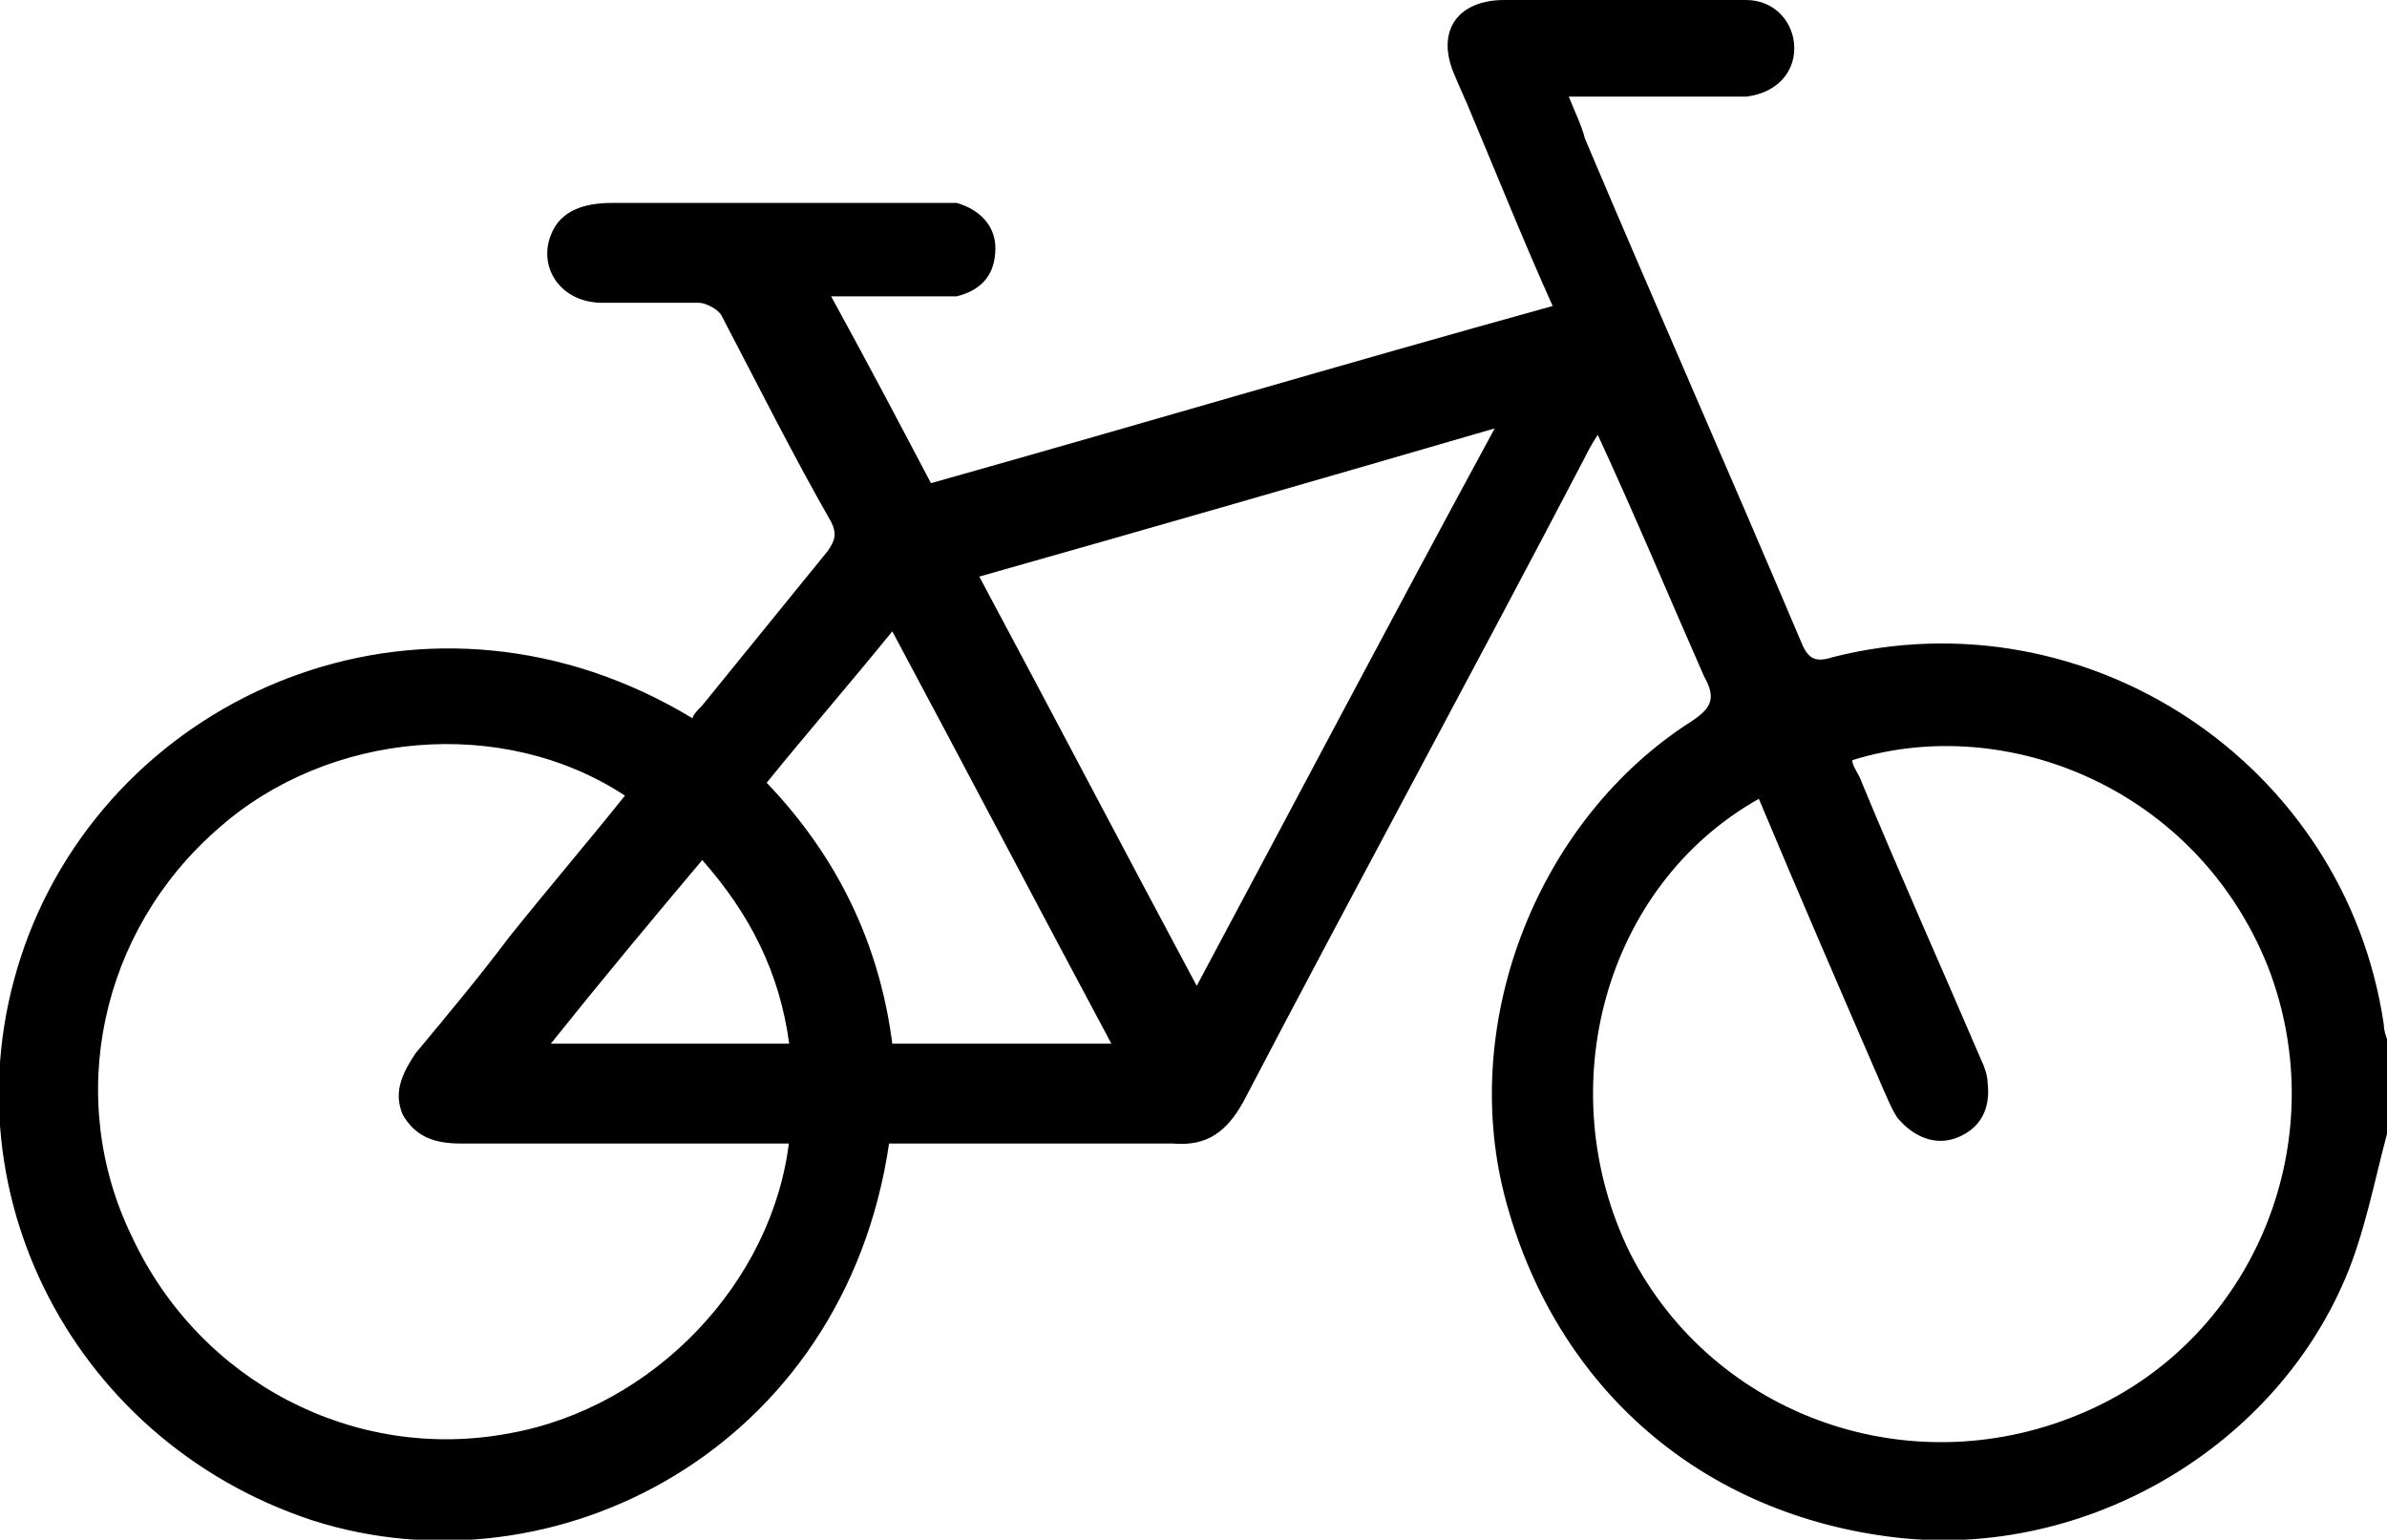 <?xml version="1.0" encoding="UTF-8"?>
<svg xmlns="http://www.w3.org/2000/svg" version="1.1" viewBox="0 0 74.1 47.8">
  <!-- Generator: Adobe Illustrator 28.7.1, SVG Export Plug-In . SVG Version: 1.2.0 Build 142)  -->
  <g>
    <g id="Layer_1">
      <g id="Rb7qXW">
        <path d="M74.1,35.2c-.4,1.5-.7,3.1-1.3,4.5-2.3,5.4-8.3,8.8-14.2,8-6-.8-10.4-4.8-11.9-10.6-1.4-5.5,1.1-11.7,5.8-14.7.6-.4.8-.7.4-1.4-1.1-2.5-2.1-4.9-3.3-7.5-.2.3-.3.5-.4.7-3.5,6.7-7.1,13.3-10.6,20-.5.9-1.1,1.4-2.2,1.3-2.7,0-5.3,0-8,0h-.8c-1.4,9.5-10.4,14.1-17.9,11.7C2.1,44.7-2,36.5.9,29c3-7.7,12.5-11.6,20.6-6.7,0-.1.2-.3.3-.4,1.3-1.6,2.6-3.2,3.9-4.8.2-.3.3-.5.1-.9-1.2-2.1-2.3-4.3-3.4-6.4-.1-.2-.5-.4-.7-.4-1,0-2,0-3,0-1.3,0-2-1.1-1.6-2.1.3-.8,1.1-1,1.9-1,3.3,0,6.6,0,9.9,0,.3,0,.5,0,.8,0,.7.2,1.2.7,1.2,1.4,0,.8-.4,1.3-1.2,1.5-.3,0-.6,0-.9,0-1,0-1.9,0-3,0,1.1,2,2.1,3.9,3.1,5.8,6.4-1.8,12.8-3.7,19.3-5.5-.9-2-1.7-4-2.5-5.9-.2-.5-.4-.9-.6-1.4-.5-1.3.2-2.2,1.6-2.2,2.2,0,4.4,0,6.6,0,.3,0,.6,0,.9,0,.9,0,1.5.7,1.5,1.5,0,.8-.6,1.4-1.5,1.5-.7,0-1.4,0-2.2,0-1.1,0-2.1,0-3.3,0,.2.5.4.9.5,1.3,2.2,5.2,4.5,10.4,6.7,15.6.2.5.4.7,1,.5,7.9-2,15.9,3.3,17.1,11.4,0,.2.1.5.2.7v2.6ZM54.6,24.8c-4.8,2.7-6.5,9-4,14.1,2.6,5.1,8.8,7.3,14.2,4.9,5.2-2.3,7.7-8.4,5.6-13.8-2.2-5.5-8.1-7.9-12.9-6.4,0,.2.2.4.3.7,1.2,2.9,2.5,5.8,3.7,8.6.1.2.2.5.2.7.1.8-.2,1.4-.9,1.7-.7.3-1.4,0-1.9-.6-.2-.3-.3-.6-.4-.8-1.3-3-2.6-6-3.9-9.1ZM24.5,35.5h-.8c-3.1,0-6.3,0-9.4,0-.8,0-1.4-.2-1.8-.9-.3-.7,0-1.3.4-1.9,1-1.2,2-2.4,2.9-3.6,1.2-1.5,2.4-2.9,3.6-4.4-3.8-2.5-9.2-2-12.6,1-3.7,3.2-4.8,8.4-2.7,12.7,2.1,4.5,6.9,7,11.7,6.1,4.5-.8,8.2-4.7,8.7-9.1ZM37.1,30.7c3.1-5.8,6.1-11.5,9.3-17.4-5.5,1.6-10.7,3.1-16,4.6,2.3,4.3,4.5,8.5,6.8,12.8ZM23.8,24.3c2.2,2.3,3.5,5,3.9,8.1h6.8c-2.3-4.3-4.5-8.5-6.8-12.8-1.3,1.6-2.6,3.1-3.9,4.7ZM24.5,32.4c-.3-2.2-1.2-4-2.7-5.7-1.6,1.9-3.1,3.7-4.7,5.7h7.4Z"/>
      </g>
    </g>
  </g>
</svg>